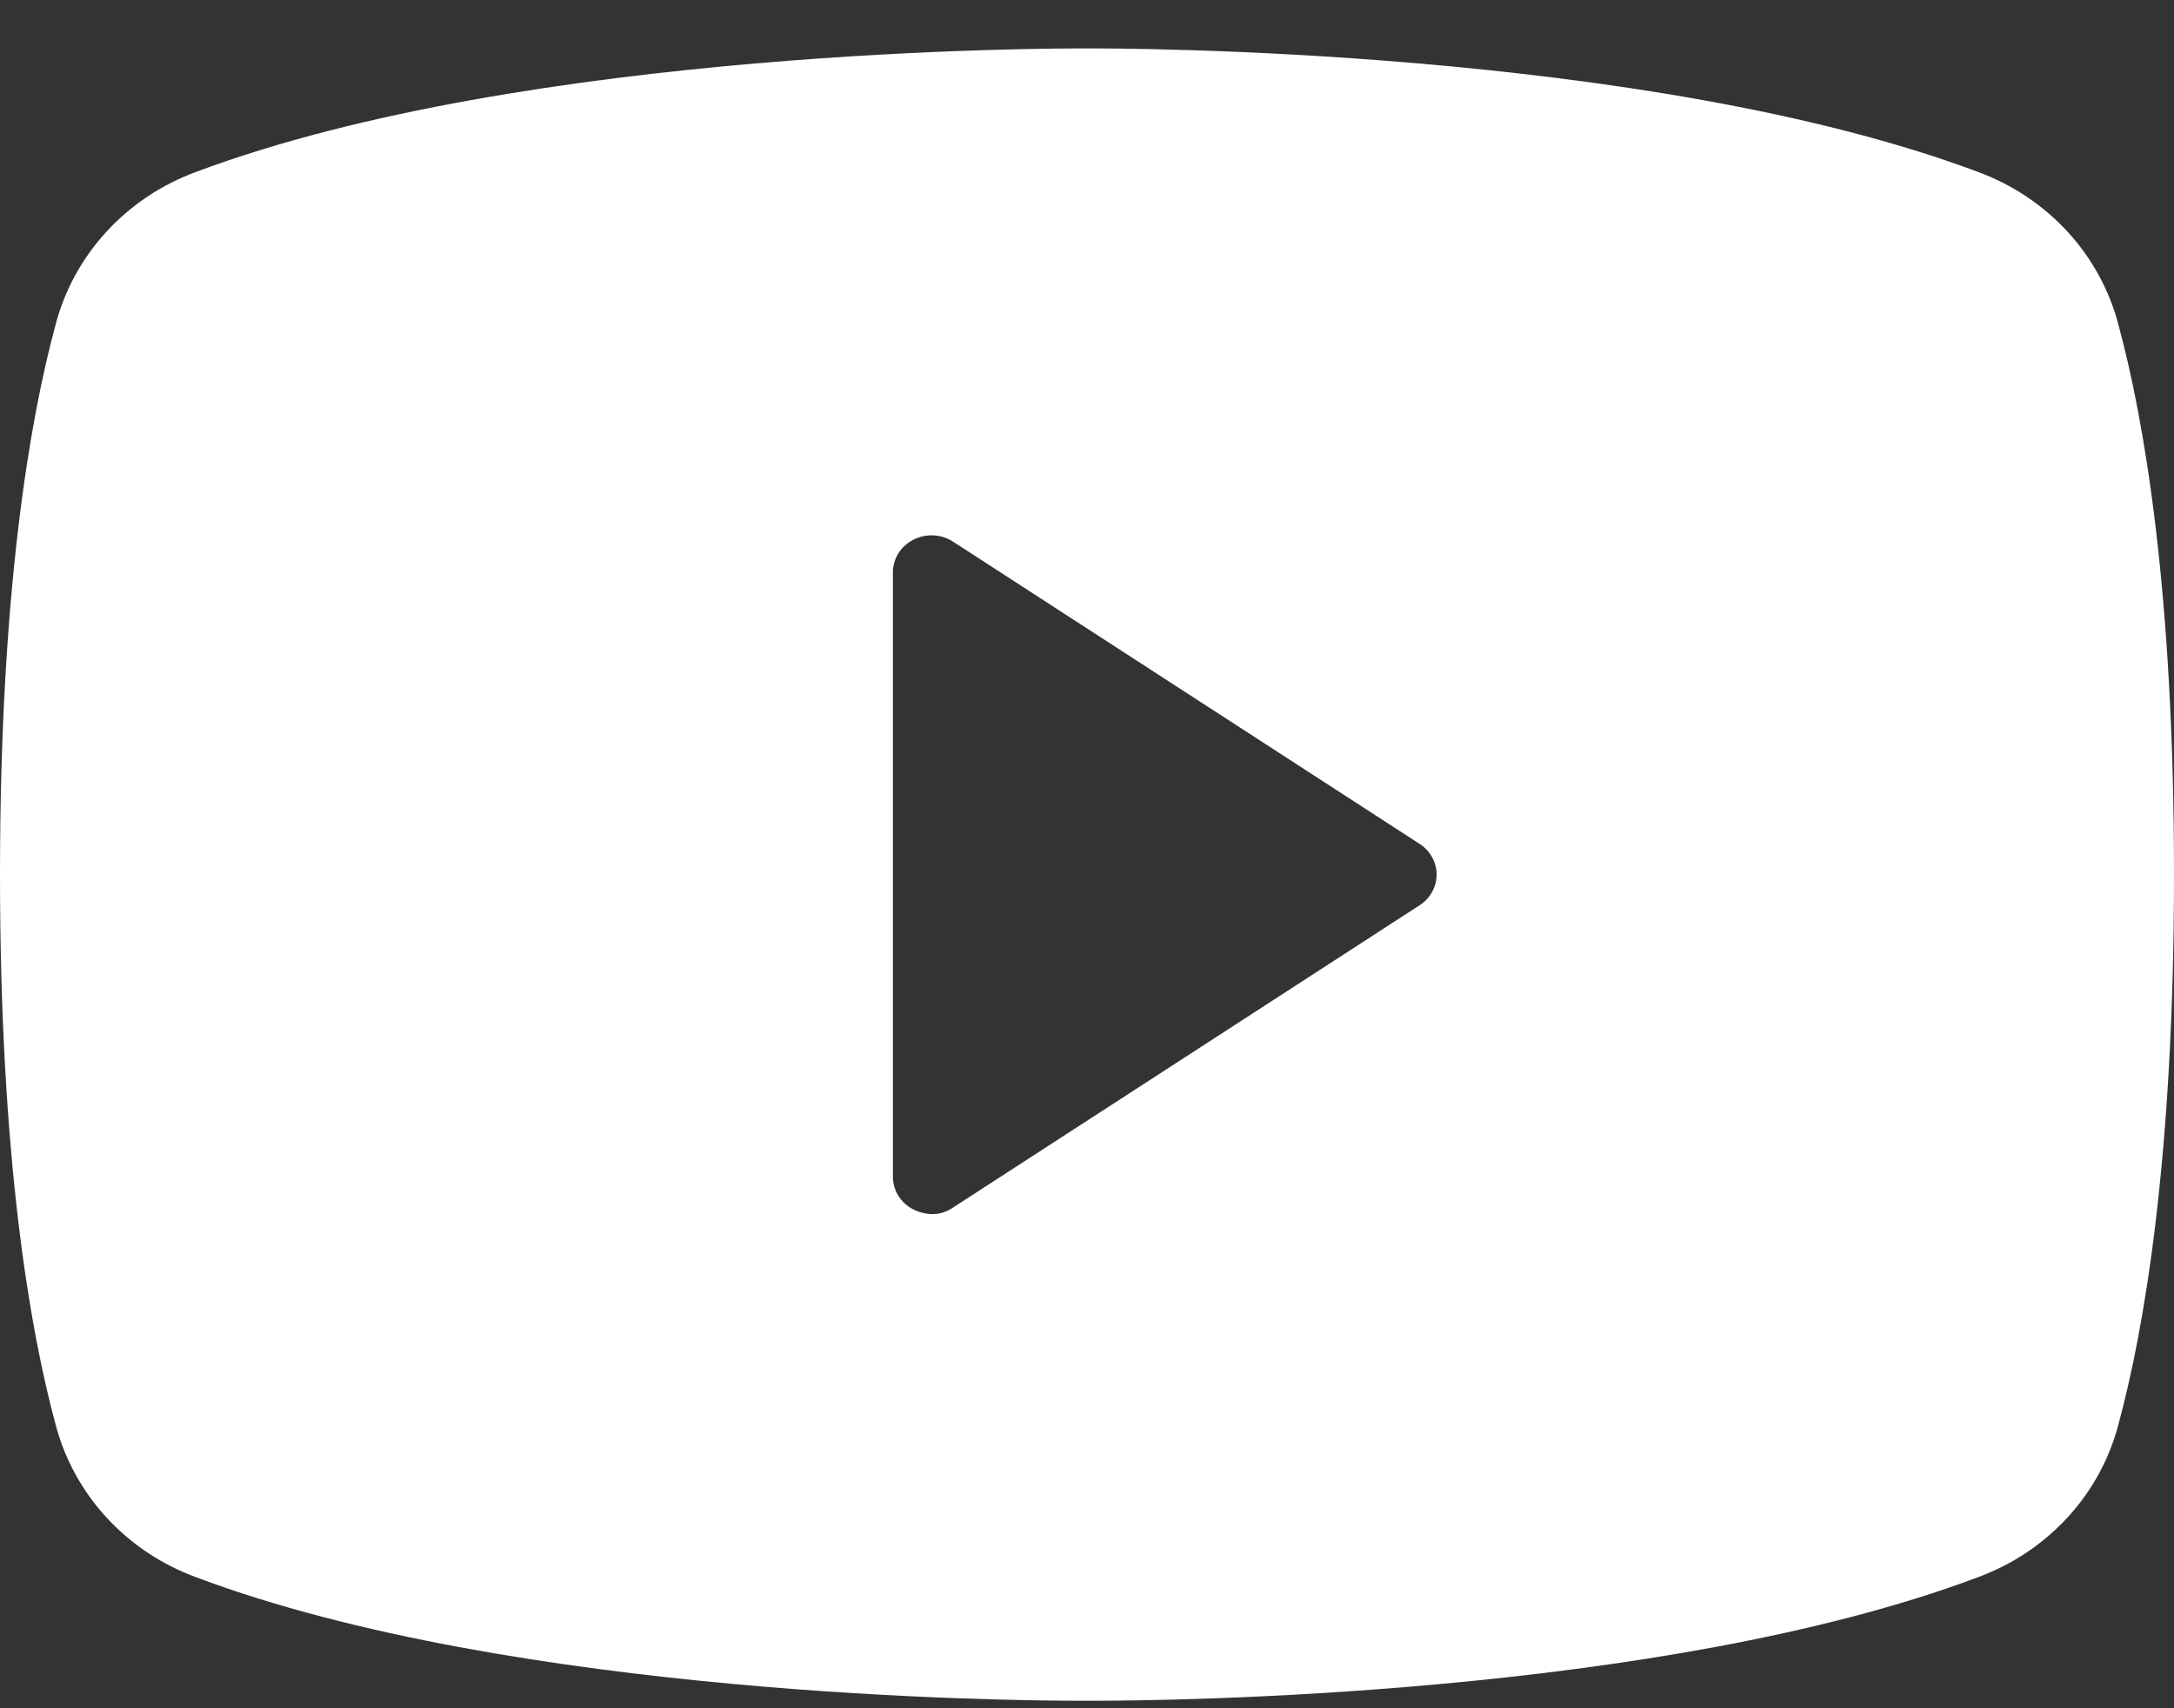 <svg width="42" height="33" viewBox="0 0 42 33" fill="none" xmlns="http://www.w3.org/2000/svg">
<rect x="0" y="0" width="42" height="33" fill="#333333" stroke="none"/>
<path id="Vector" d="M40.931 6.291C40.759 5.62 40.422 4.998 39.948 4.481C39.474 3.964 38.879 3.566 38.212 3.321C31.8 0.916 21.562 0.935 21 0.935C20.438 0.935 10.2 0.916 3.788 3.321C3.121 3.566 2.525 3.964 2.052 4.481C1.578 4.998 1.241 5.62 1.069 6.291C0.581 8.095 0 11.411 0 16.895C0 22.379 0.581 25.695 1.069 27.499C1.241 28.171 1.578 28.792 2.052 29.309C2.525 29.826 3.121 30.224 3.788 30.469C9.938 32.783 19.575 32.855 20.869 32.855H21.131C22.425 32.855 32.062 32.783 38.212 30.469C38.879 30.224 39.474 29.826 39.948 29.309C40.422 28.792 40.759 28.171 40.931 27.499C41.419 25.695 42 22.379 42 16.895C42 11.411 41.419 8.095 40.931 6.291ZM27.413 17.496L18.413 23.327C18.293 23.412 18.148 23.457 18 23.454C17.876 23.45 17.754 23.419 17.644 23.363C17.524 23.302 17.424 23.211 17.354 23.098C17.285 22.986 17.249 22.857 17.25 22.725V11.065C17.249 10.934 17.285 10.805 17.354 10.692C17.424 10.579 17.524 10.488 17.644 10.427C17.763 10.365 17.898 10.336 18.033 10.342C18.169 10.349 18.3 10.391 18.413 10.464L27.413 16.294C27.517 16.358 27.603 16.447 27.663 16.552C27.723 16.657 27.754 16.775 27.754 16.895C27.754 17.015 27.723 17.133 27.663 17.238C27.603 17.344 27.517 17.432 27.413 17.496Z" fill="white"/>
</svg>
